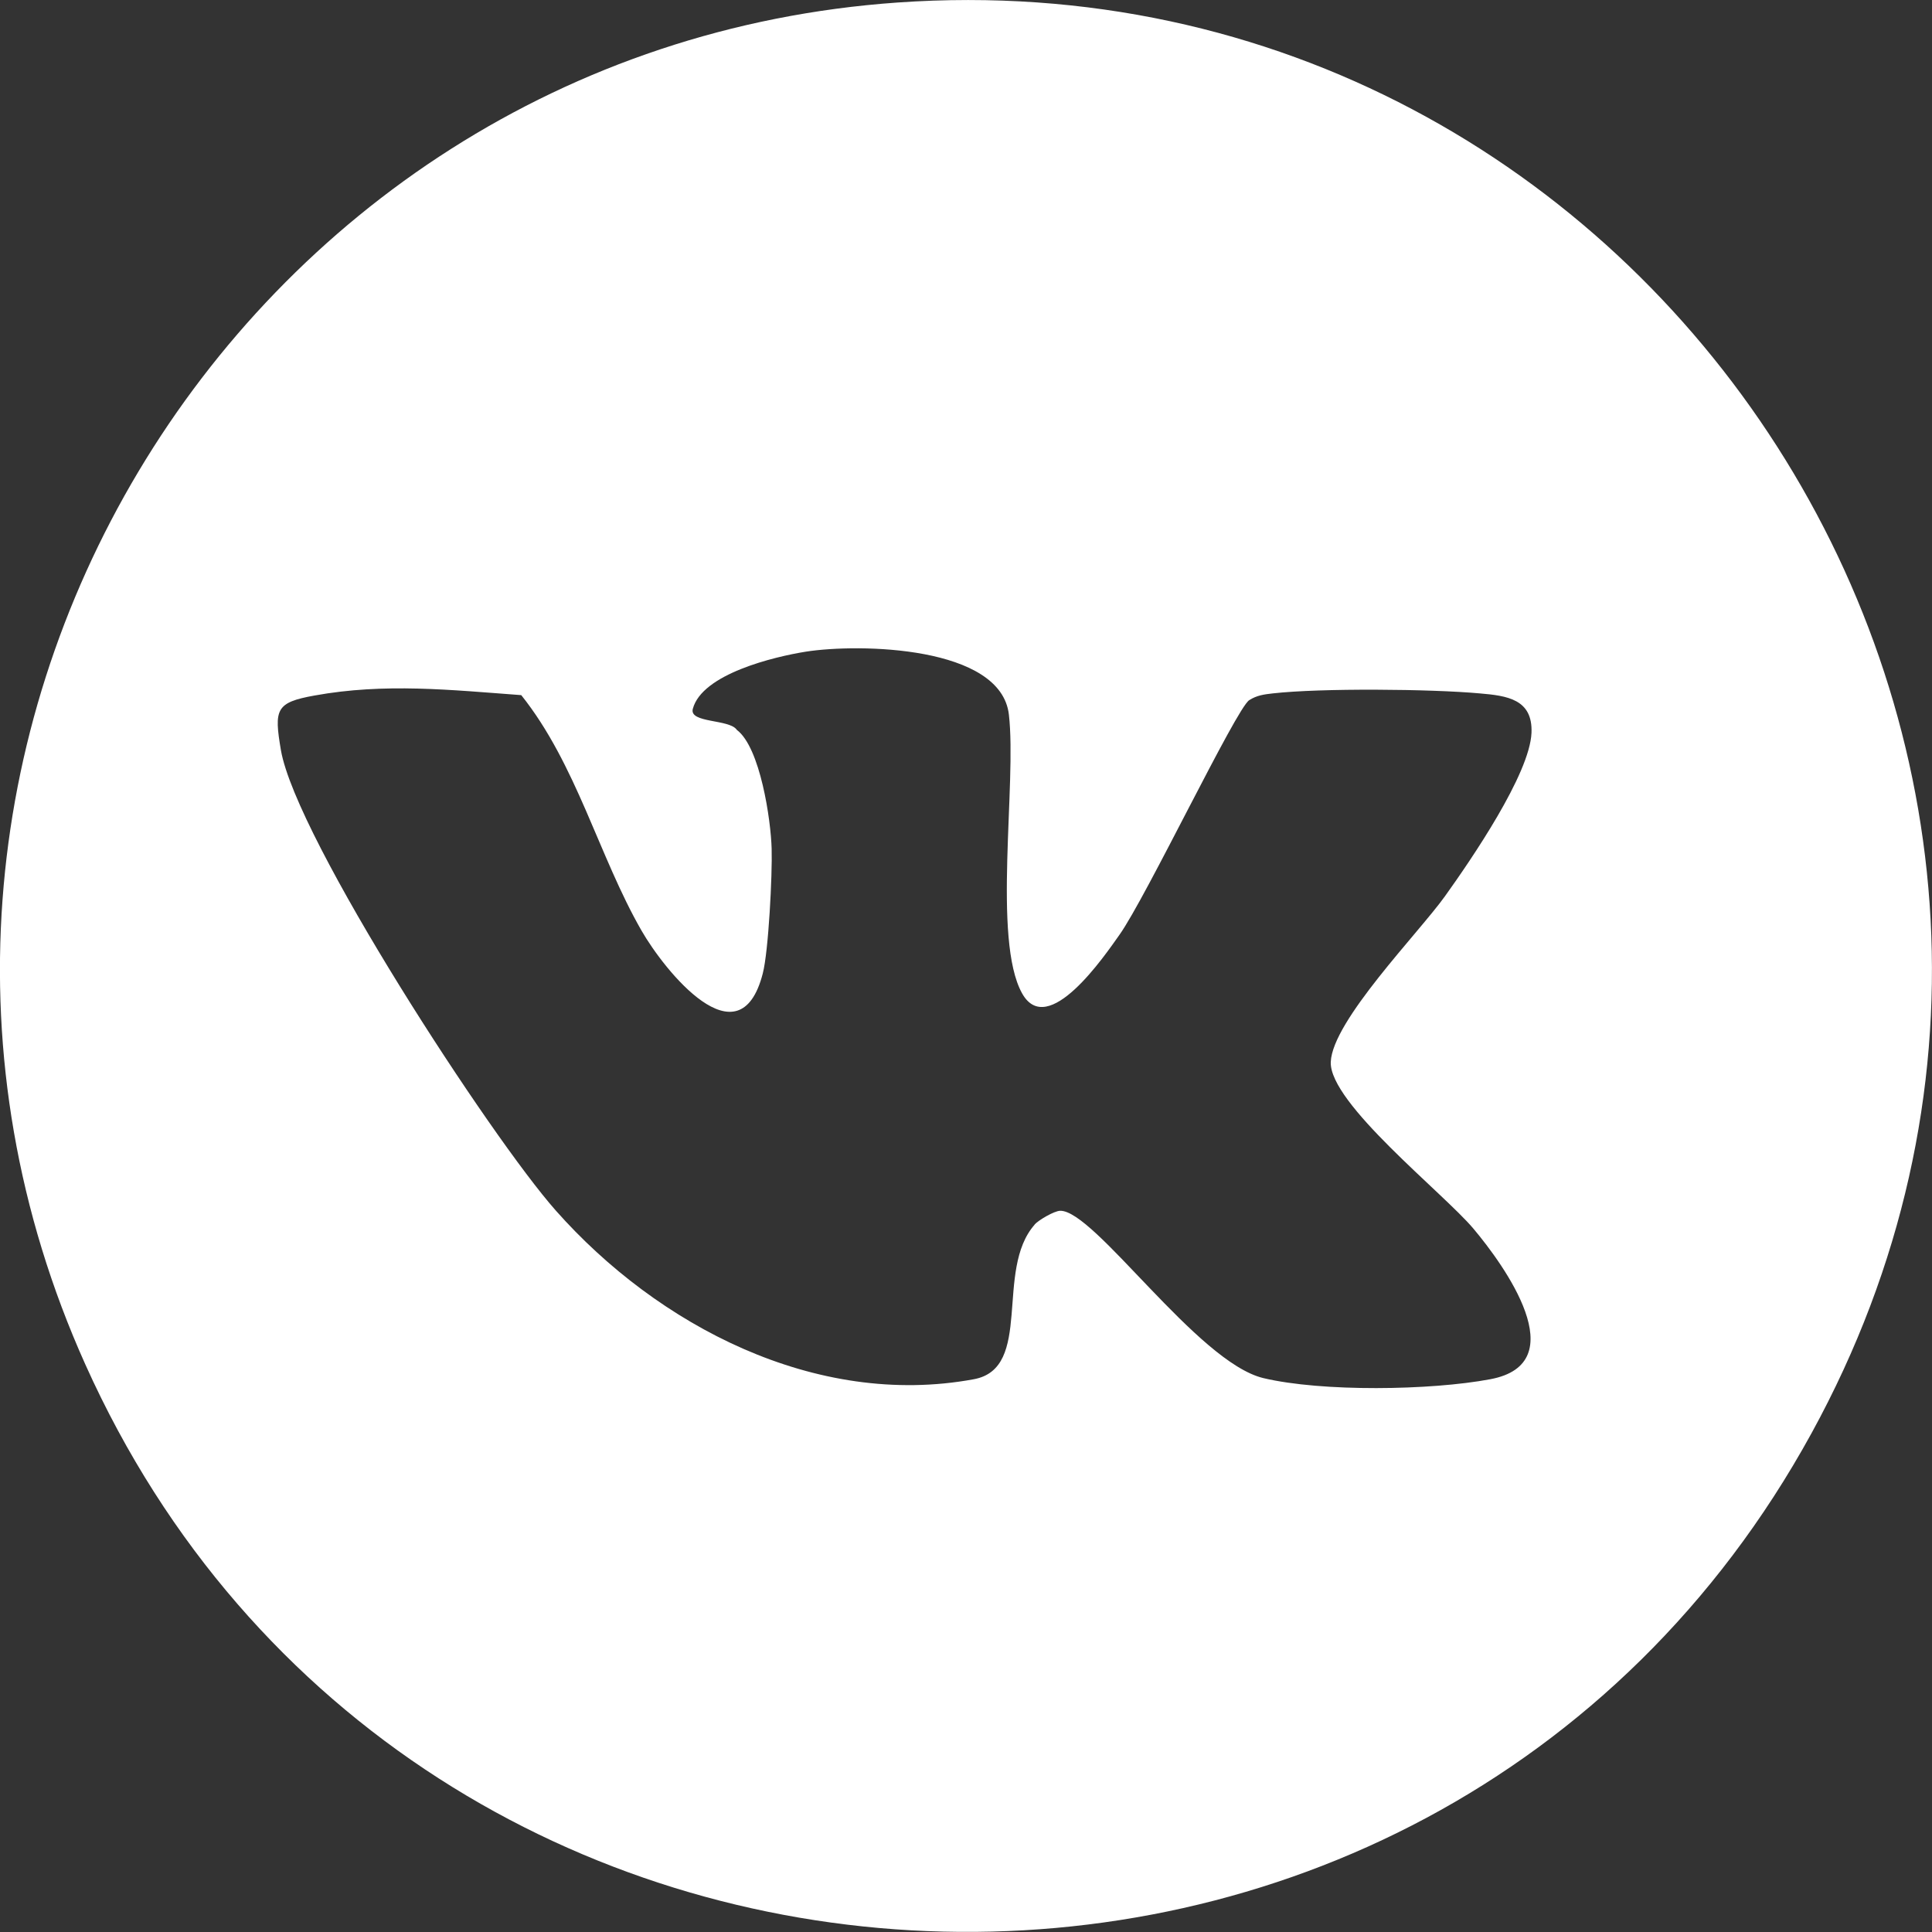 <?xml version="1.0" encoding="UTF-8"?> <svg xmlns="http://www.w3.org/2000/svg" id="_Слой_2" data-name="Слой 2" viewBox="0 0 100 100"><rect x="0" y="0" width="100" height="100" fill="#333333" stroke="none"/><defs><style> .cls-1 { fill: #fff; } </style></defs><g id="_Слой_1-2" data-name="Слой 1"><path class="cls-1" d="M46.46.13c39.29-2.76,66.34,39.36,47.3,74.06-19.75,36.01-72.51,33.88-89.34-3.56C-9.83,38.93,11.99,2.55,46.46.13ZM53.55,63.38c.21-.23,1.01-.7,1.32-.71,1.77-.05,7.1,7.84,10.52,8.66,3.03.72,8.65.64,11.74.06,4.41-.82.72-5.91-.87-7.8-1.56-1.85-7.46-6.49-7.38-8.62s4.55-6.68,5.91-8.58,4.39-6.32,4.48-8.46c.07-1.74-1.26-1.92-2.68-2.04-2.54-.23-8.23-.28-10.71,0-.45.05-.83.1-1.22.35-.68.44-5.34,10.21-6.72,12.15-.76,1.07-3.71,5.42-5.04,3.02-1.54-2.78-.27-10.85-.68-14.42s-7.77-3.69-10.51-3.26c-1.63.26-5.37,1.15-5.85,2.96-.2.75,1.9.52,2.28,1.09,1.21.91,1.76,4.66,1.8,6.15.04,1.33-.16,5.31-.46,6.46-1.21,4.7-5.1-.17-6.28-2.23-2.21-3.85-3.36-8.6-6.22-12.18-3.65-.27-7.06-.64-10.7.02-2.01.36-2.1.71-1.74,2.83.79,4.57,10.86,20.03,14.23,23.83,5.26,5.94,13.44,10.24,21.63,8.73,3.11-.57,1.06-5.65,3.16-8.01Z"></path></g></svg> 